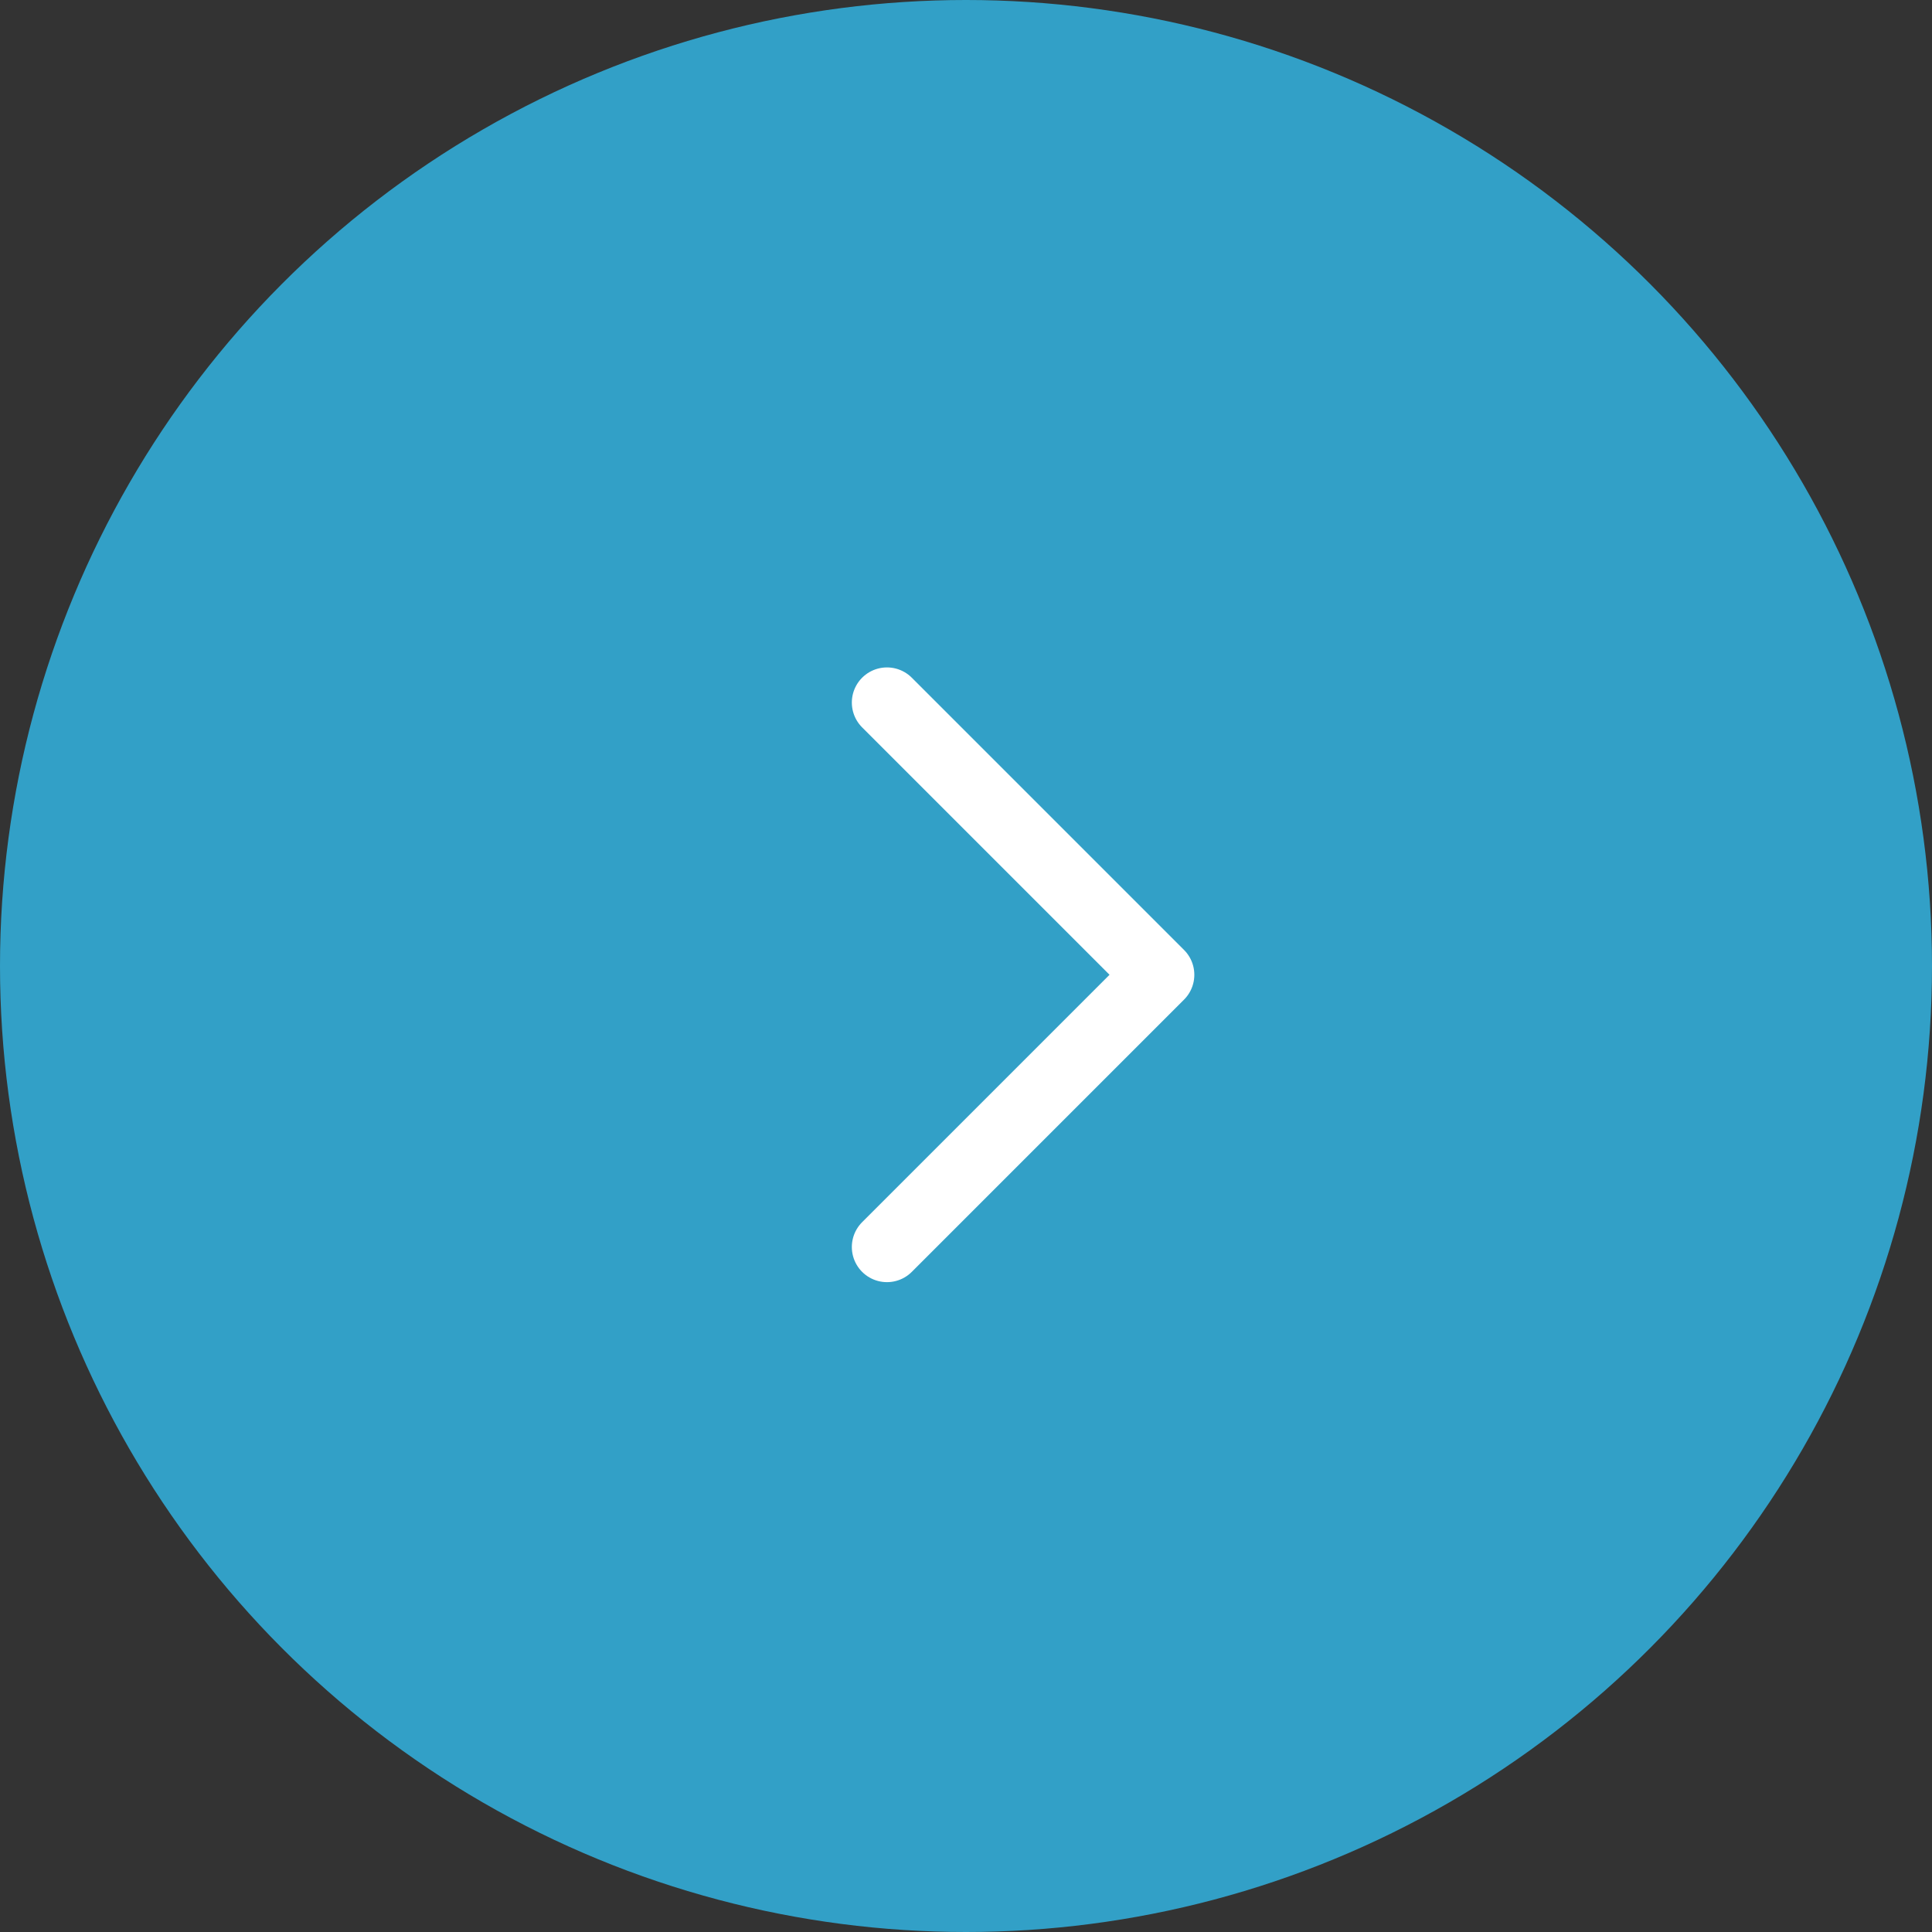 <svg width="55" height="55" viewBox="0 0 55 55" fill="none" xmlns="http://www.w3.org/2000/svg">
<rect x="0" y="0" width="55" height="55" fill="#333333" stroke="none"/>
<circle cx="27.5" cy="27.5" r="27.5" transform="matrix(-1 0 0 1 55 0)" fill="#32A0C7"/>
<path d="M25.25 20L33 27.75L25.25 35.5" stroke="white" stroke-width="2" stroke-linecap="round" stroke-linejoin="round"/>
</svg>

